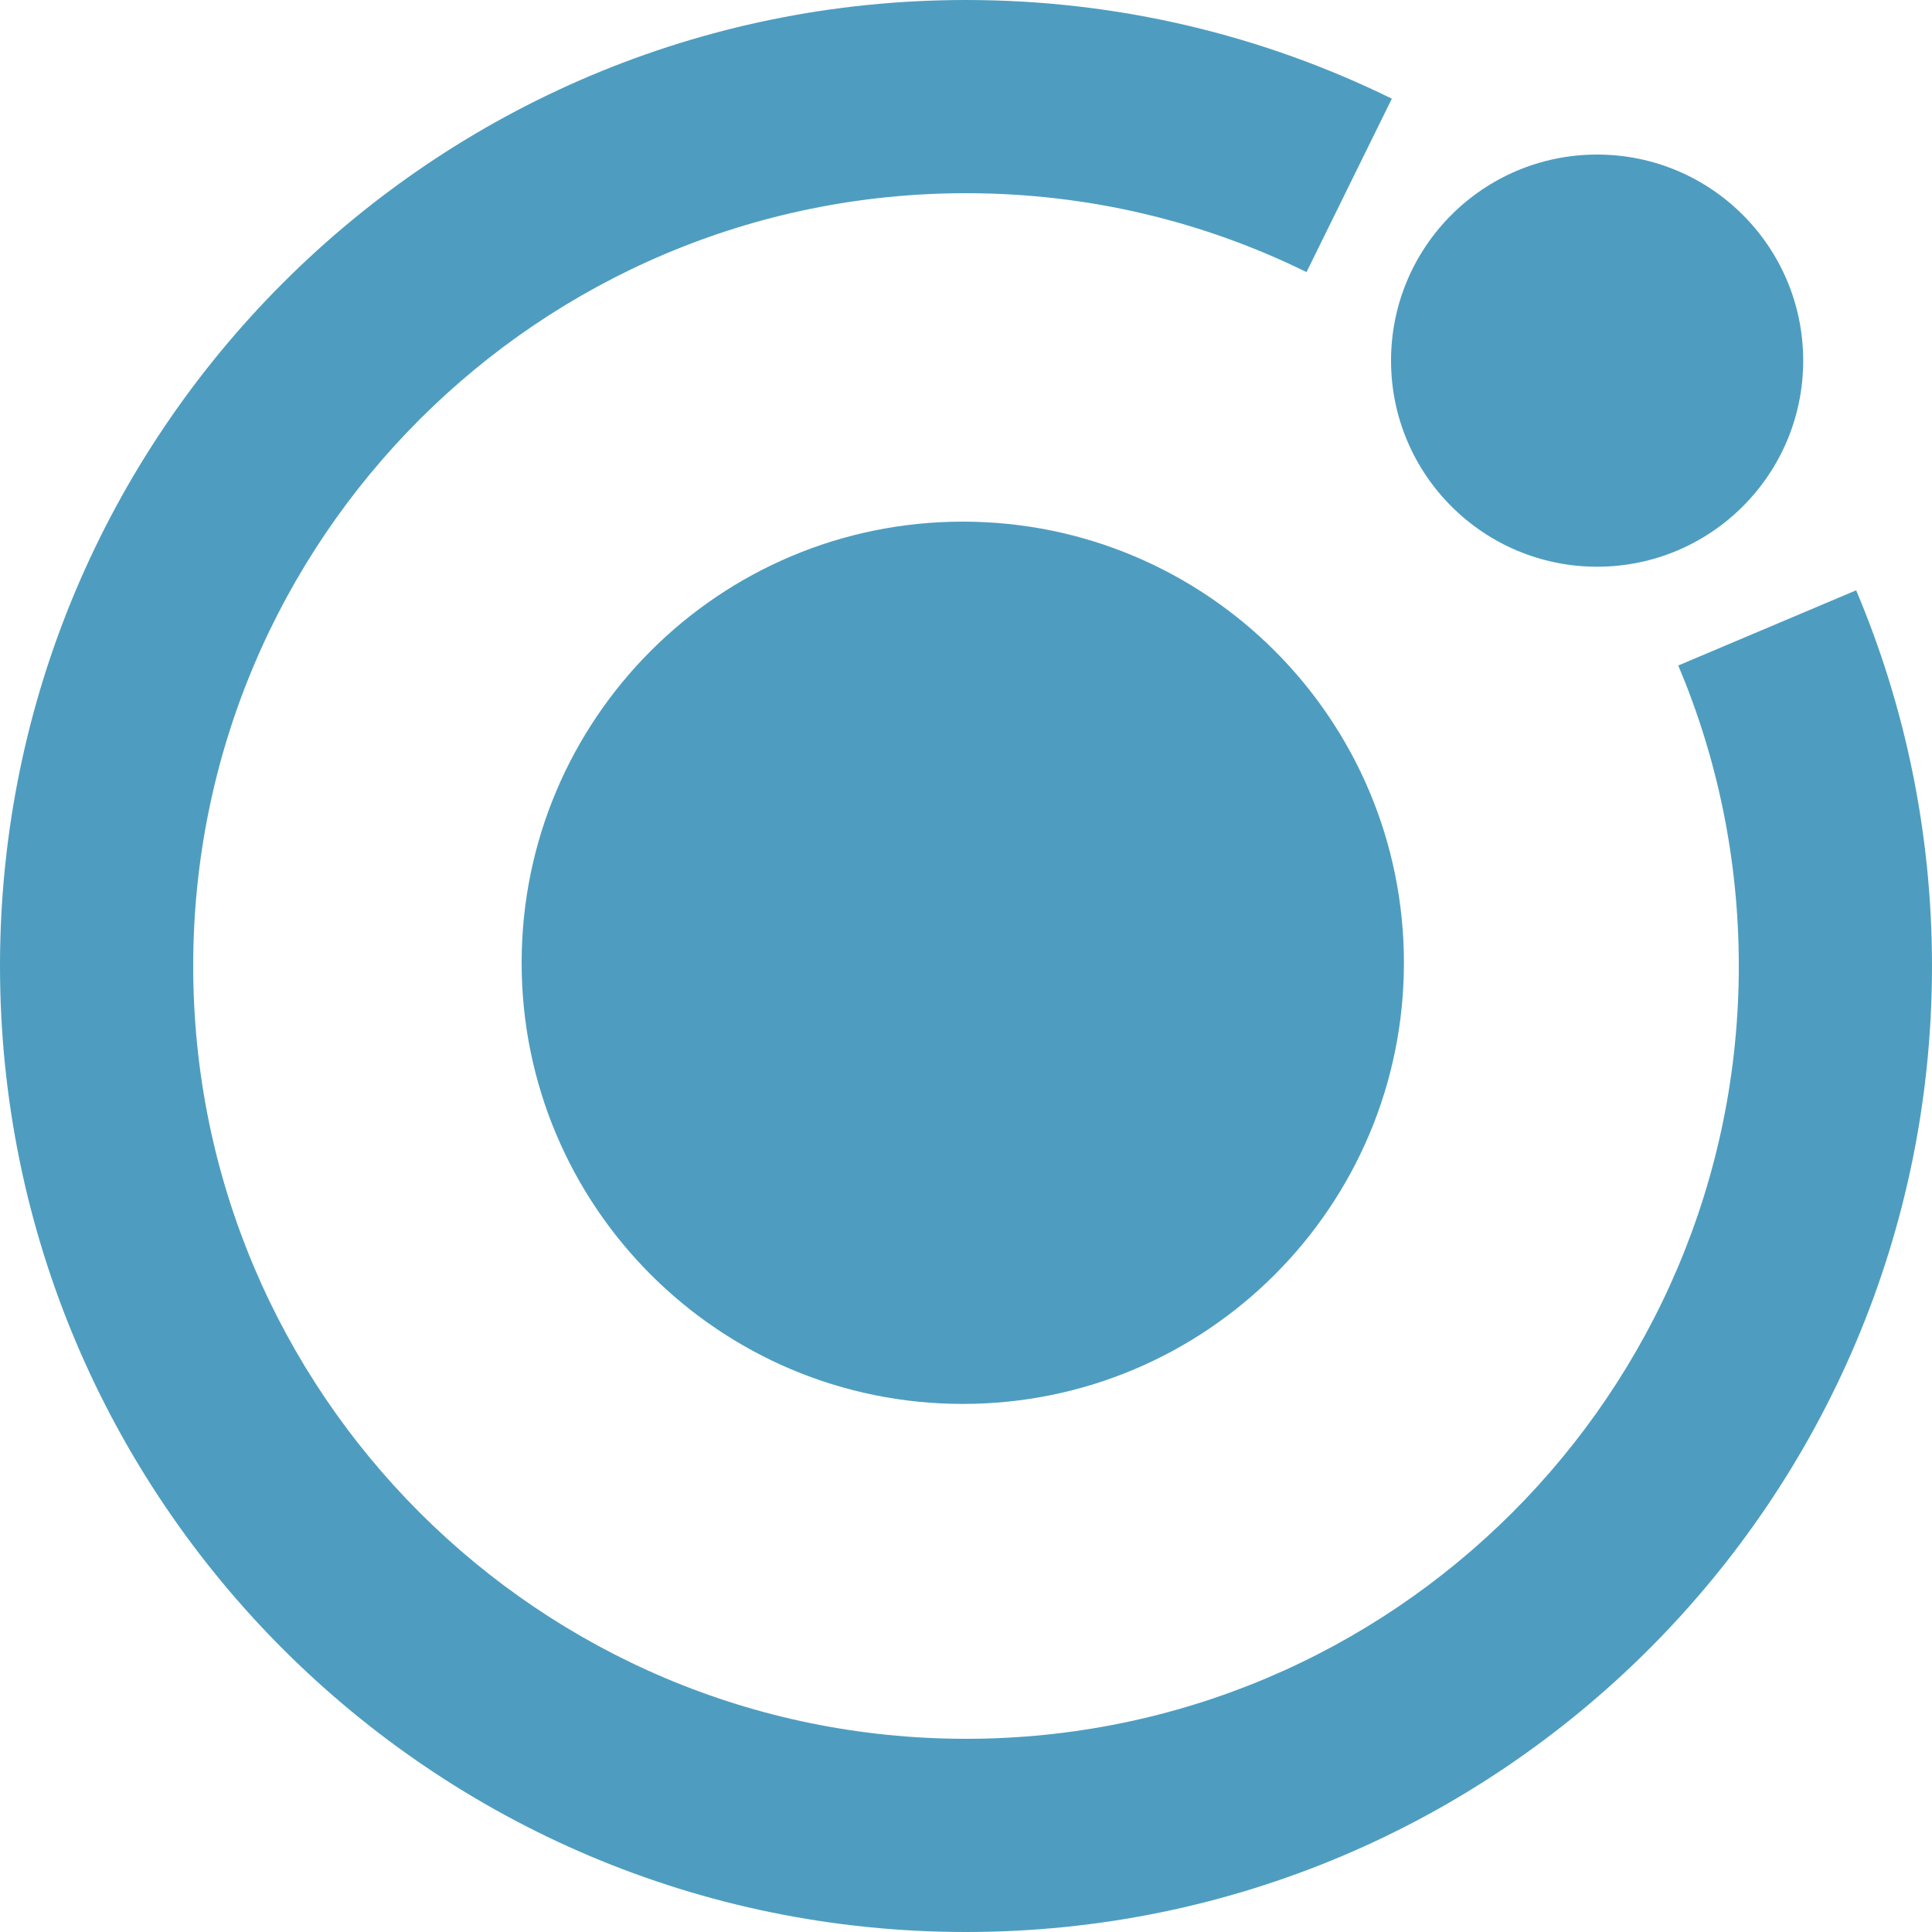 <svg width="24" height="24" viewBox="0 0 24 24" fill="none" xmlns="http://www.w3.org/2000/svg">
<g id="ionic">
<g id="ionic_2">
<path d="M17.44 11.96C17.44 14.986 14.986 17.44 11.96 17.44C8.933 17.44 6.48 14.986 6.48 11.96C6.48 8.933 8.933 6.48 11.96 6.48C14.986 6.48 17.44 8.933 17.44 11.96Z" fill="#4E9DC0"/>
<path d="M22.4 4.48C22.4 5.894 21.254 7.04 19.84 7.04C18.426 7.04 17.28 5.894 17.28 4.48C17.28 3.066 18.426 1.92 19.84 1.92C21.254 1.92 22.4 3.066 22.4 4.48Z" fill="#4E9DC0"/>
<path fill-rule="evenodd" clip-rule="evenodd" d="M12 2.4C6.698 2.4 2.4 6.698 2.4 12C2.4 17.302 6.698 21.6 12 21.6C17.302 21.6 21.6 17.302 21.6 12C21.6 10.674 21.332 9.413 20.848 8.267L23.058 7.333C23.665 8.769 24 10.347 24 12C24 18.627 18.627 24 12 24C5.373 24 0 18.627 0 12C0 5.373 5.373 0 12 0C13.896 0 15.693 0.441 17.29 1.226L16.23 3.38C14.956 2.753 13.521 2.4 12 2.4Z" fill="#4E9DC0"/>
</g>
</g>
</svg>
